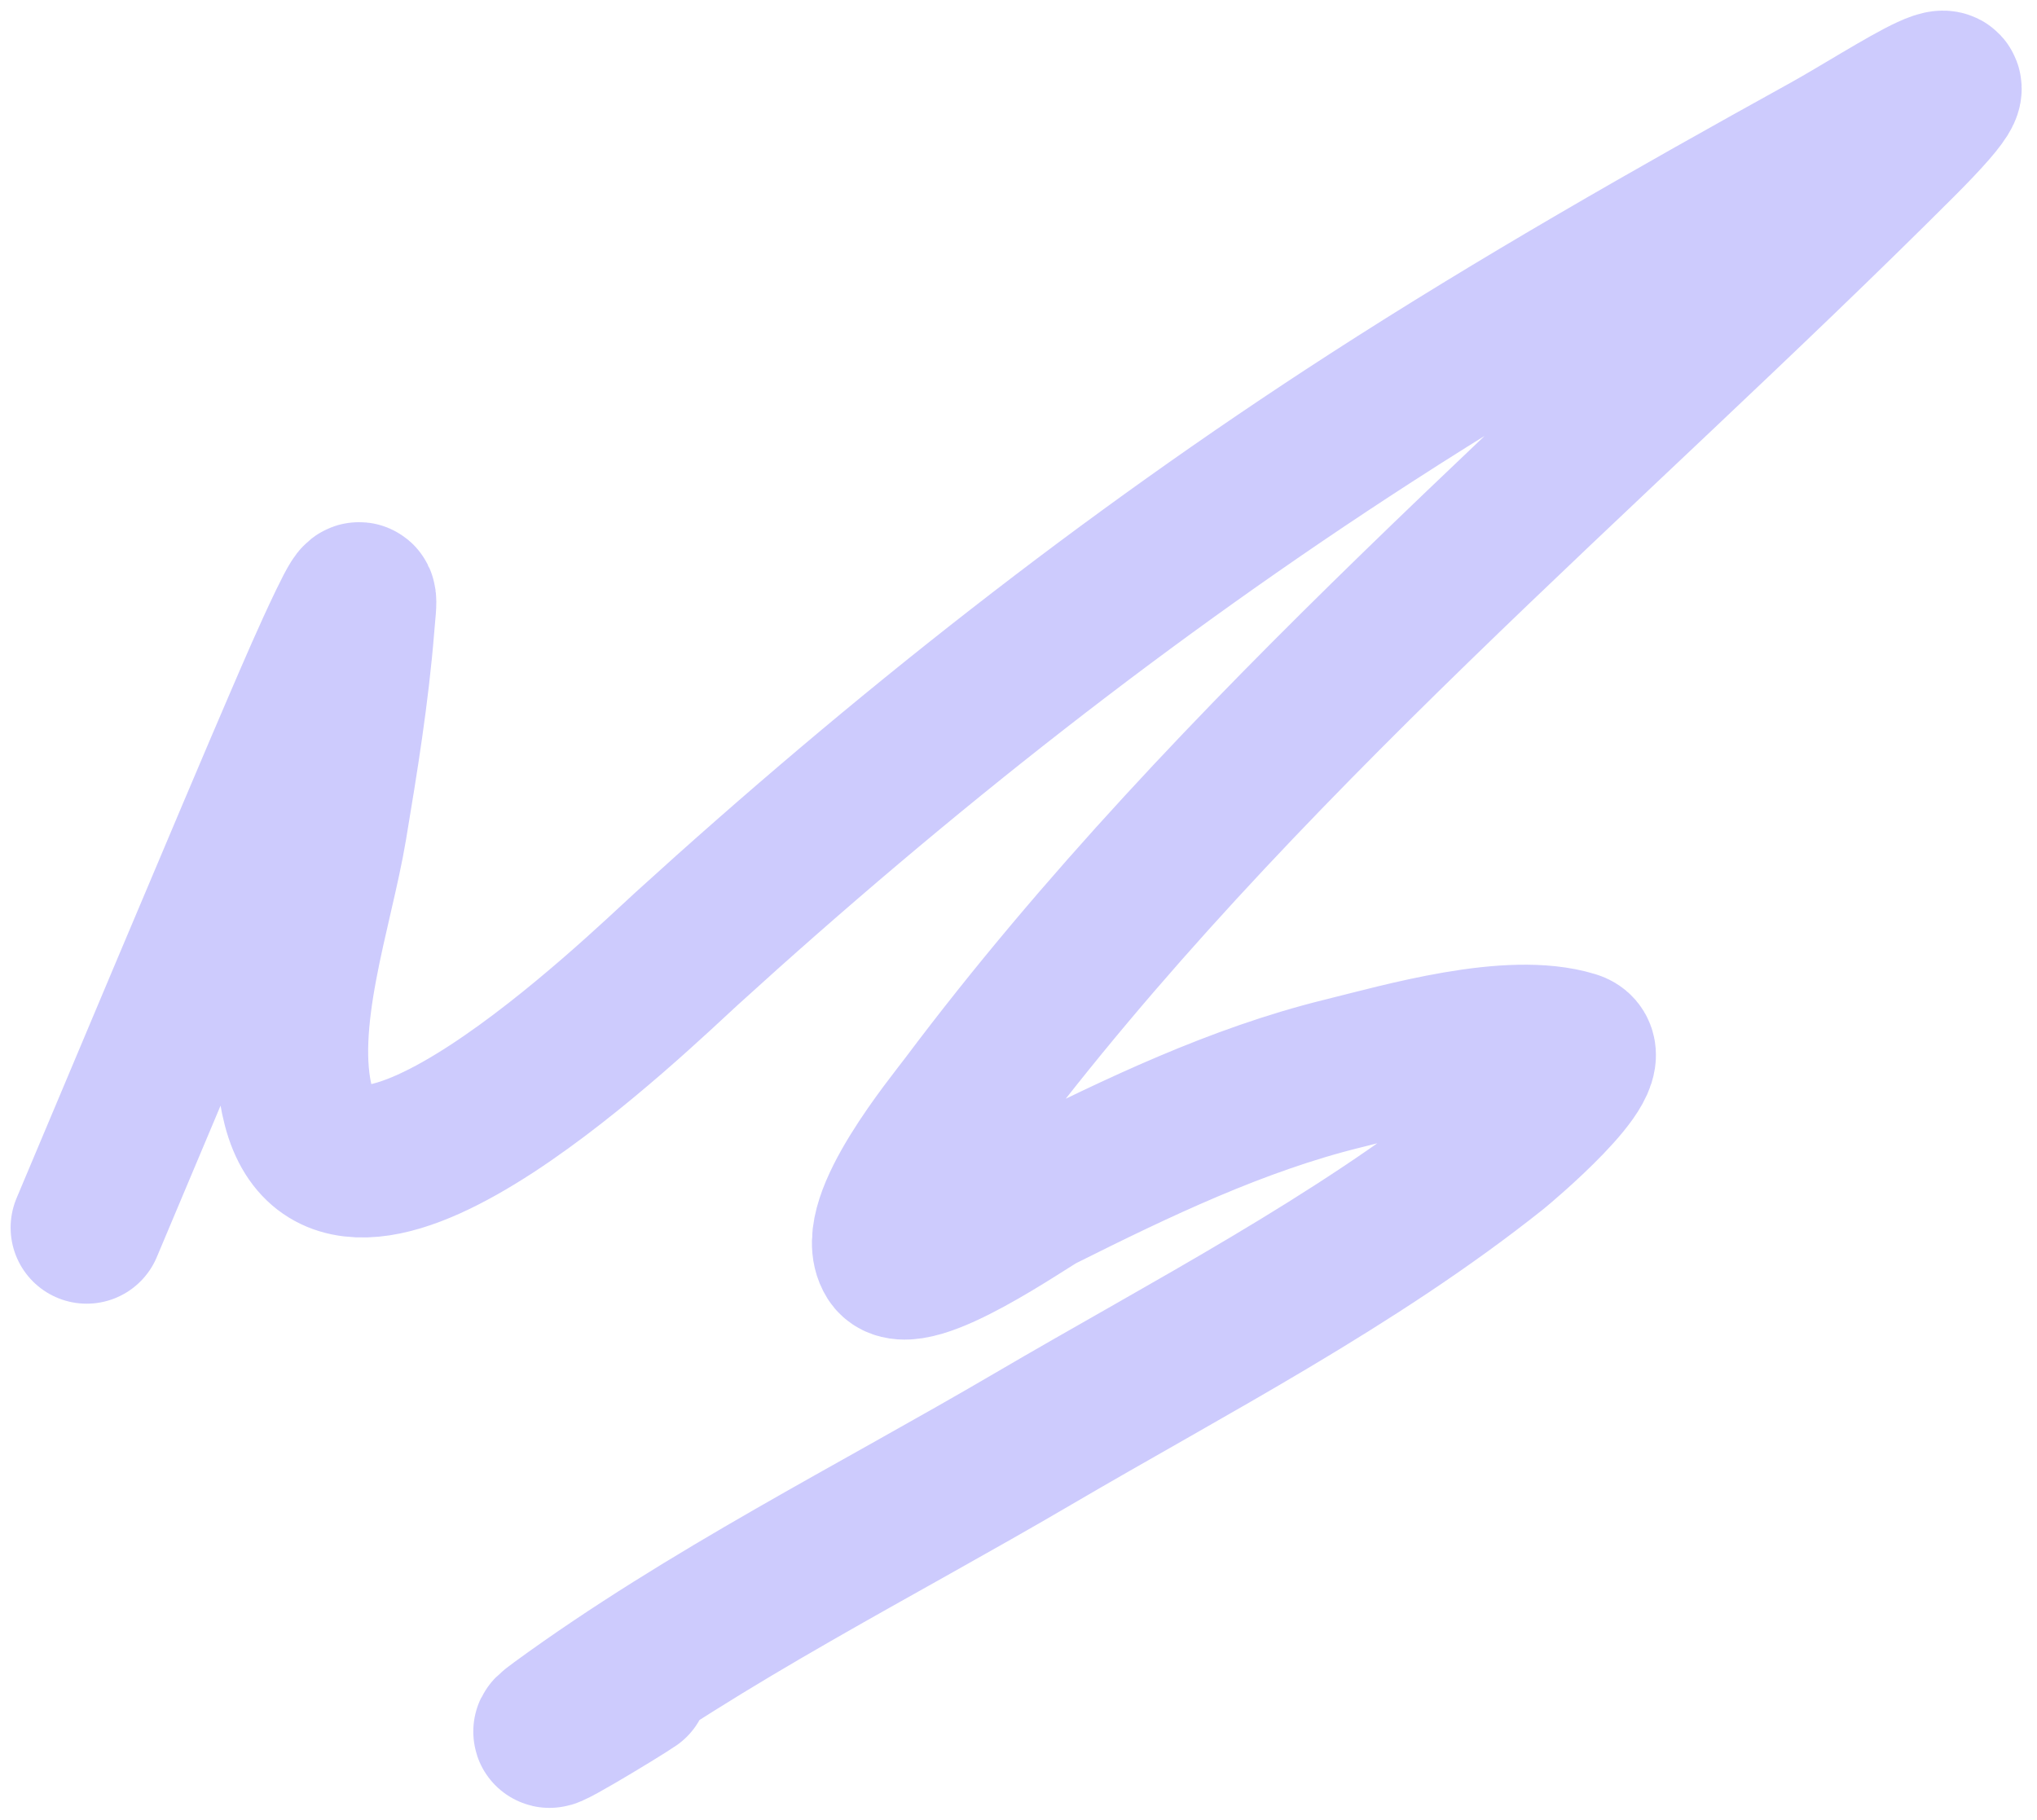 <svg width="94" height="84" viewBox="0 0 94 84" fill="none" xmlns="http://www.w3.org/2000/svg">
<path d="M4 56.659C5.366 53.414 11.918 37.82 13.806 33.446C14.486 31.869 15.161 30.289 15.907 28.743C16.818 26.856 16.641 27.624 16.541 28.877C16.291 31.999 15.788 35.094 15.273 38.182C14.639 41.988 12.761 47.179 13.772 51.056C15.864 59.075 29.494 45.777 31.683 43.785C41.588 34.774 51.977 26.577 63.235 19.304C70.099 14.87 77.168 10.85 84.314 6.897C87.291 5.25 92.819 1.46 87.683 6.597C73.25 21.029 56.872 34.548 44.59 50.923C43.878 51.873 40.124 56.423 41.155 58.06C41.955 59.33 47.417 55.496 48.026 55.192C52.473 52.968 57.088 50.752 61.934 49.555C64.737 48.863 69.679 47.42 72.607 48.321C74.159 48.799 69.159 52.961 69.038 53.057C62.511 58.259 54.867 62.193 47.692 66.398C40.407 70.669 32.646 74.553 25.813 79.54C23.867 80.96 28.64 78.074 29.215 77.672" stroke="#CDCBFD" stroke-width="7.02" stroke-linecap="round"/>
</svg>
